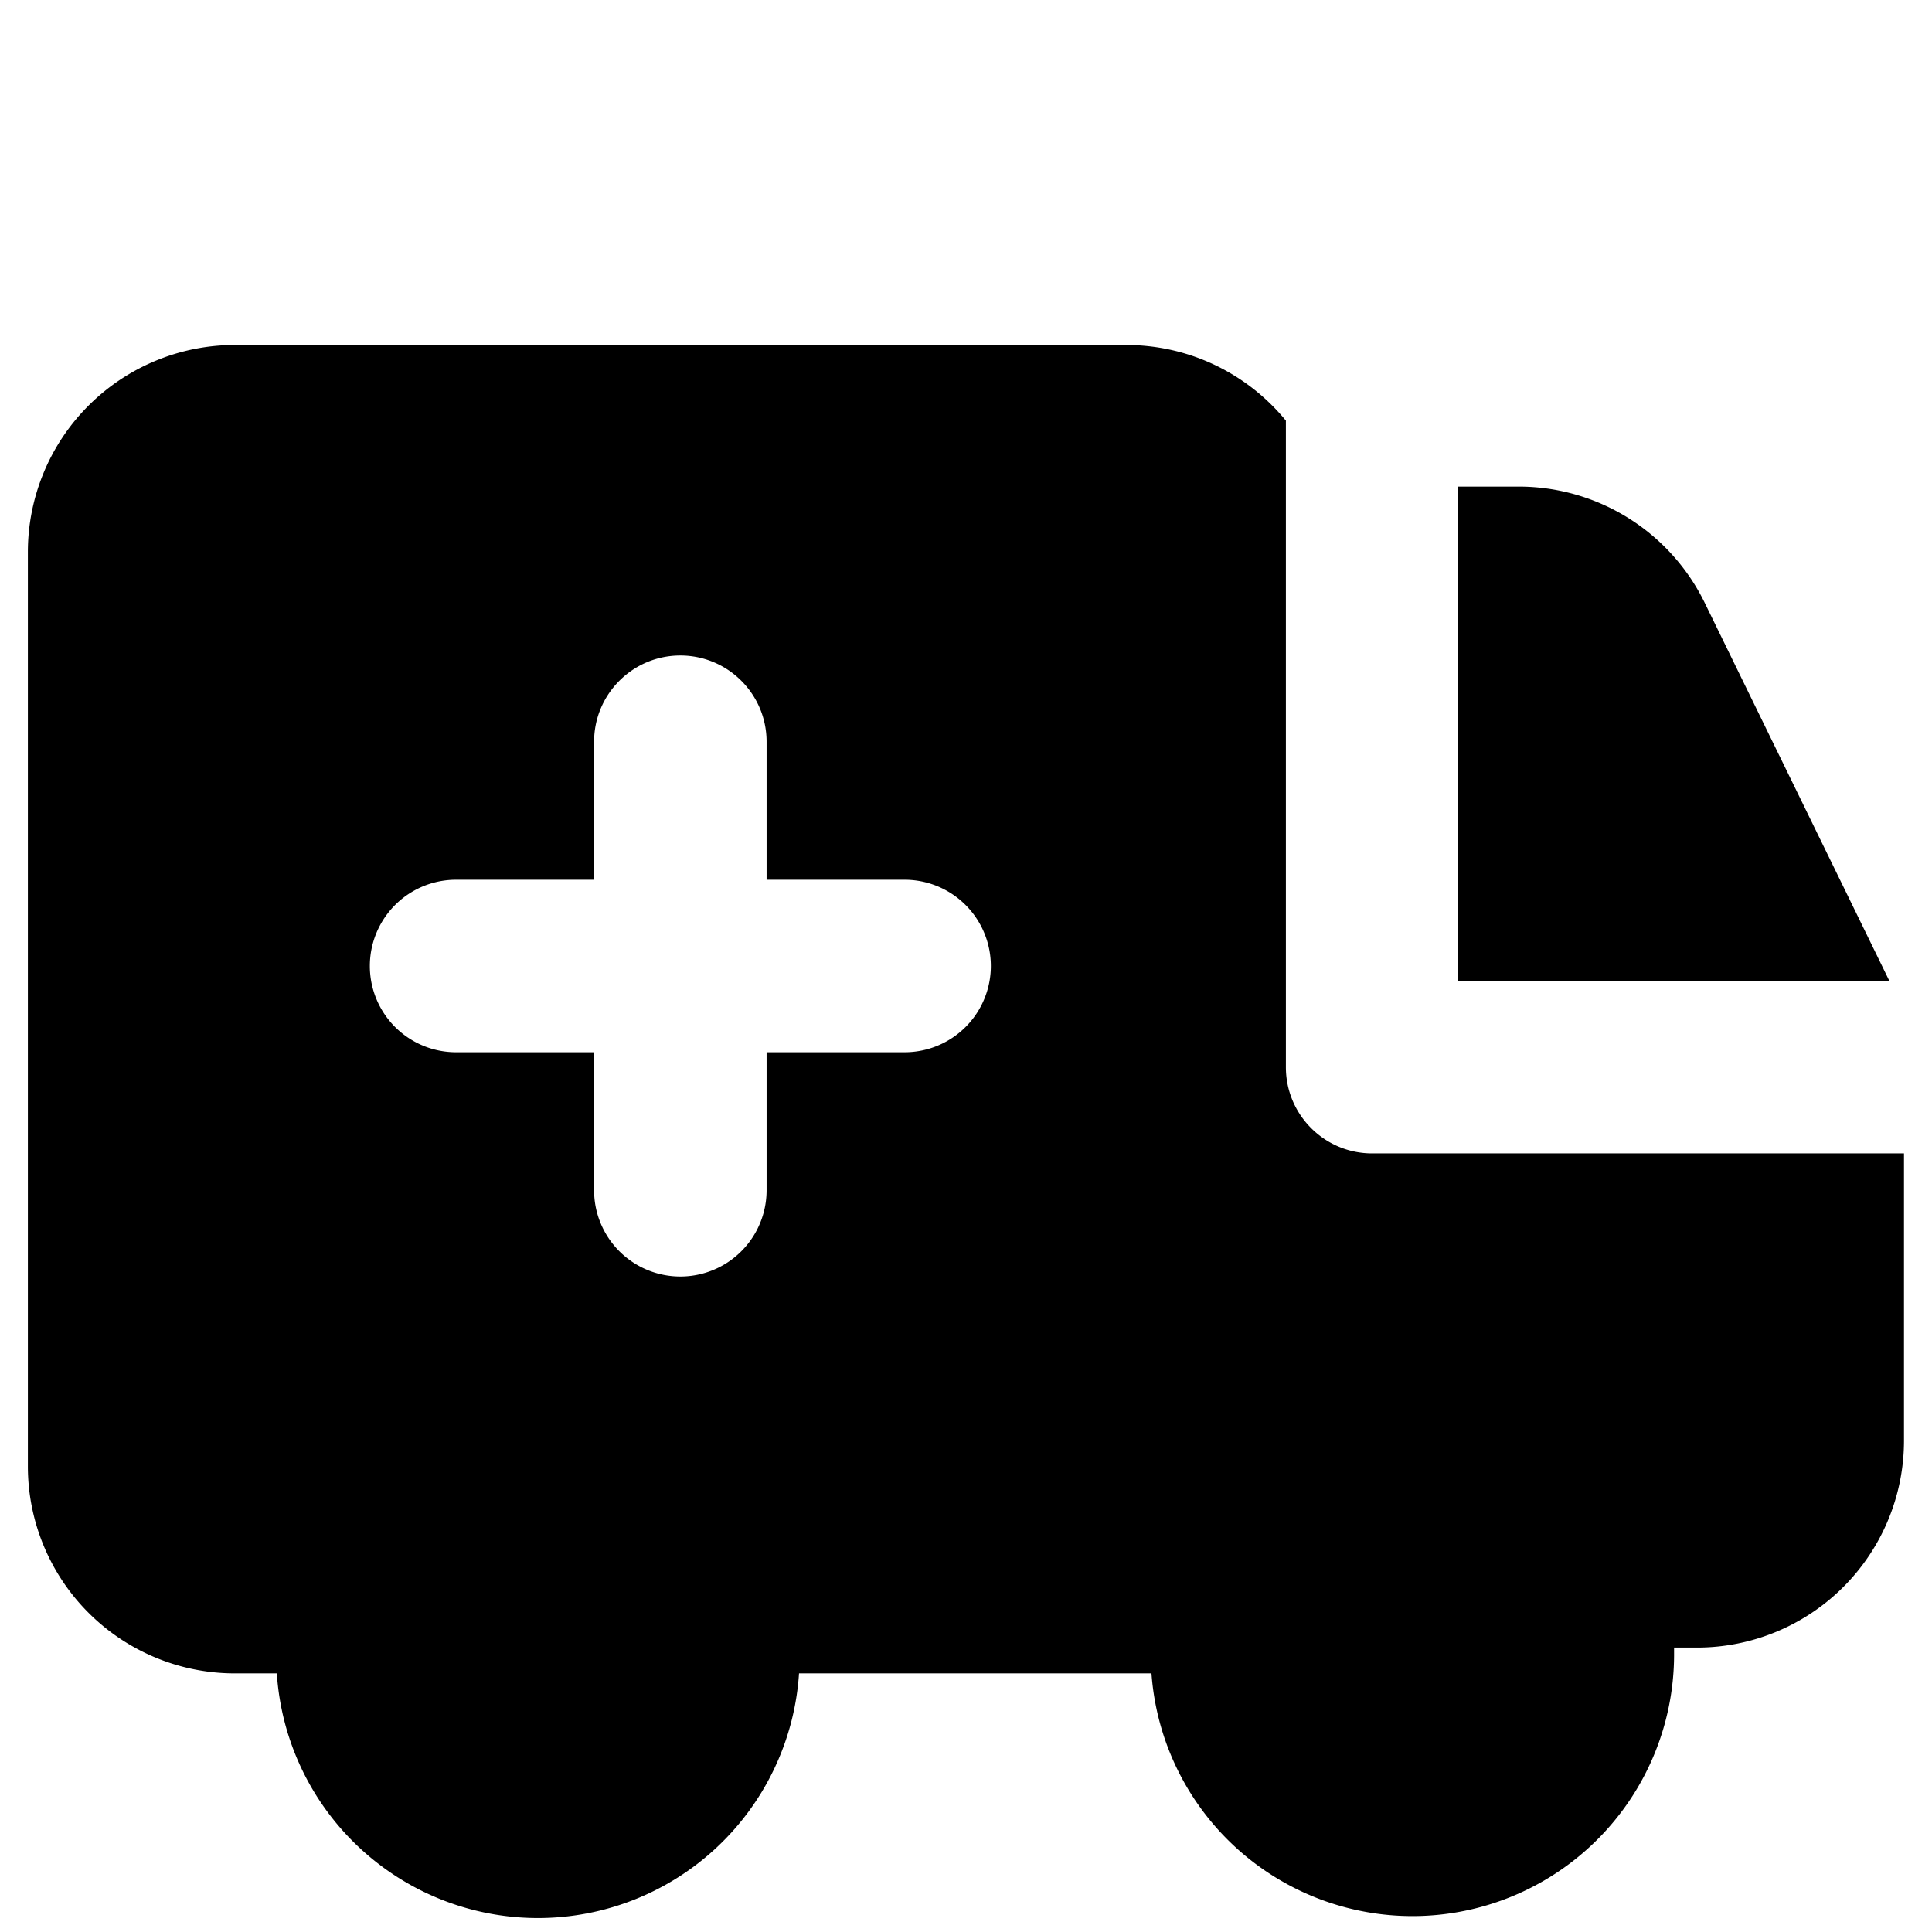 <?xml version="1.0" encoding="utf-8"?>
<!-- Generator: www.svgicons.com -->
<svg xmlns="http://www.w3.org/2000/svg" width="800" height="800" viewBox="0 0 14 14">
<path fill="currentColor" fill-rule="evenodd" d="m12.353 4.368l1.338 2.74h-3.124V3.526h.438a1.5 1.5 0 0 1 1.348.842M8.16 2.5c.466 0 .883.213 1.158.548v4.685c0 .345.28.625.625.625h3.854v2.081a1.5 1.5 0 0 1-1.5 1.5h-.166v.06a1.896 1.896 0 0 1-3.787.127H5.79a1.896 1.896 0 0 1-3.784 0h-.304a1.5 1.5 0 0 1-1.5-1.5V4a1.5 1.5 0 0 1 1.5-1.5zM4.93 4.75c.345 0 .625.28.625.625v1h1a.625.625 0 1 1 0 1.25h-1v1a.625.625 0 1 1-1.25 0v-1h-1a.625.625 0 0 1 0-1.25h1v-1c0-.345.28-.625.625-.625" clip-rule="evenodd"/>
</svg>